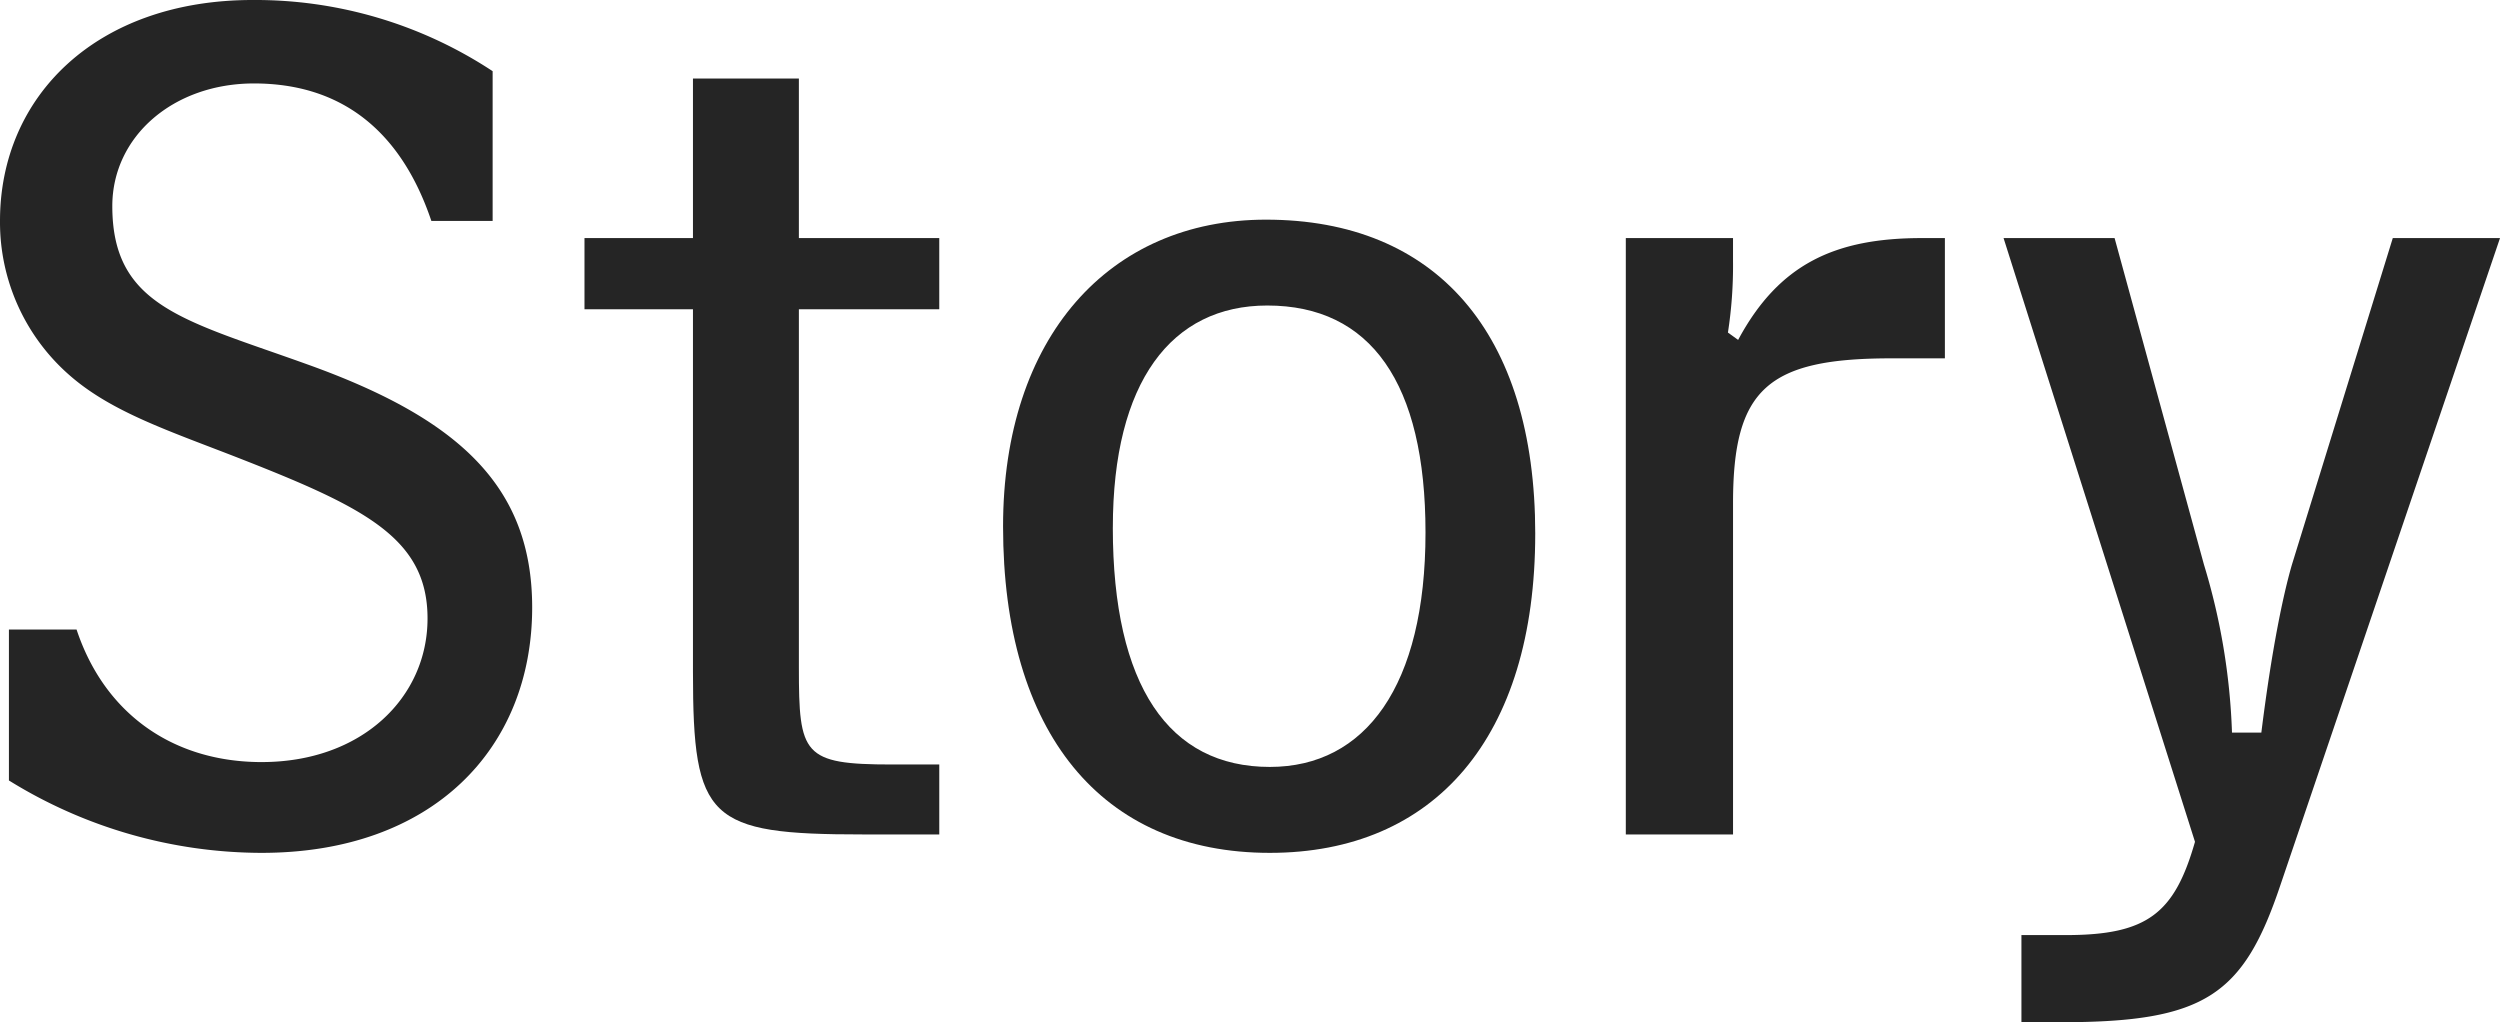 <svg id="グループ_59" data-name="グループ 59" xmlns="http://www.w3.org/2000/svg" xmlns:xlink="http://www.w3.org/1999/xlink" width="463.986" height="189.718" viewBox="0 0 463.986 189.718">
  <defs>
    <clipPath id="clip-path">
      <rect id="長方形_59" data-name="長方形 59" width="463.986" height="189.718" fill="#252525"/>
    </clipPath>
  </defs>
  <g id="グループ_58" data-name="グループ 58" clip-path="url(#clip-path)">
    <path id="パス_790" data-name="パス 790" d="M14.21,116.837c5.211,15.714,18,24.6,34.346,24.6,18.71,0,30.792-12.07,30.792-26.646,0-15.032-11.843-20.724-35.766-30.063-12.315-4.783-22.5-8.2-30.083-14.576A37.714,37.714,0,0,1,0,41C0,17.765,18,0,46.9,0a79.977,79.977,0,0,1,44.53,13.21V41H80.057C74.373,24.141,63.24,15.488,47.135,15.488c-14.923,0-26.292,9.793-26.292,22.774,0,18.676,13.5,21.18,36.239,29.381,27.949,10.02,41.687,22.547,41.687,45.094,0,26.192-18.475,45.55-50.213,45.55a89.246,89.246,0,0,1-46.9-13.437V116.837Z" fill="#252525"/>
    <path id="パス_791" data-name="パス 791" d="M86.493,51.733H66.361V38.524H86.493V8.917h19.658V38.524h26.056v13.21H106.152v66.5c0,16.17.711,17.993,17.291,17.993h8.765v12.981H117.995c-28.659,0-31.5-2.733-31.5-30.063Z" transform="translate(42.116 5.659)" fill="#252525"/>
    <path id="パス_792" data-name="パス 792" d="M212.654,83.244c0,37.808-18.712,59.215-49.267,59.215-31.266,0-49.5-22.32-49.5-60.582,0-35.073,19.66-56.938,48.794-56.938,31.5,0,49.976,20.955,49.976,58.3m-78.4-1.138c0,29.38,10.421,44.41,29.133,44.41,17.764,0,28.9-15.031,28.9-43.5,0-27.786-10.184-42.136-29.37-42.136-17.764,0-28.659,14.122-28.659,41.224" transform="translate(72.276 15.828)" fill="#252525"/>
    <path id="パス_793" data-name="パス 793" d="M204.487,27.029v4.327a80.9,80.9,0,0,1-.946,13.211l1.895,1.365c7.58-14.118,18-18.9,34.107-18.9h4.265v22.32h-9.948c-22.975,0-29.371,5.7-29.371,26.877v61.491h-19.9V27.029Z" transform="translate(117.152 17.154)" fill="#252525"/>
    <path id="パス_794" data-name="パス 794" d="M248.085,27.029l16.58,60.582a120.446,120.446,0,0,1,5.21,31.2h5.448c1.895-15.259,4.026-25.509,5.685-31.2l18.71-60.582h19.9l-40.74,120.026c-6.869,20.5-13.975,25.509-40.739,25.509h-7.343V156.392h8.289c15.16,0,20.134-4.1,23.923-17.309L227.479,27.029Z" transform="translate(144.37 17.154)" fill="#252525"/>
  </g>
</svg>
